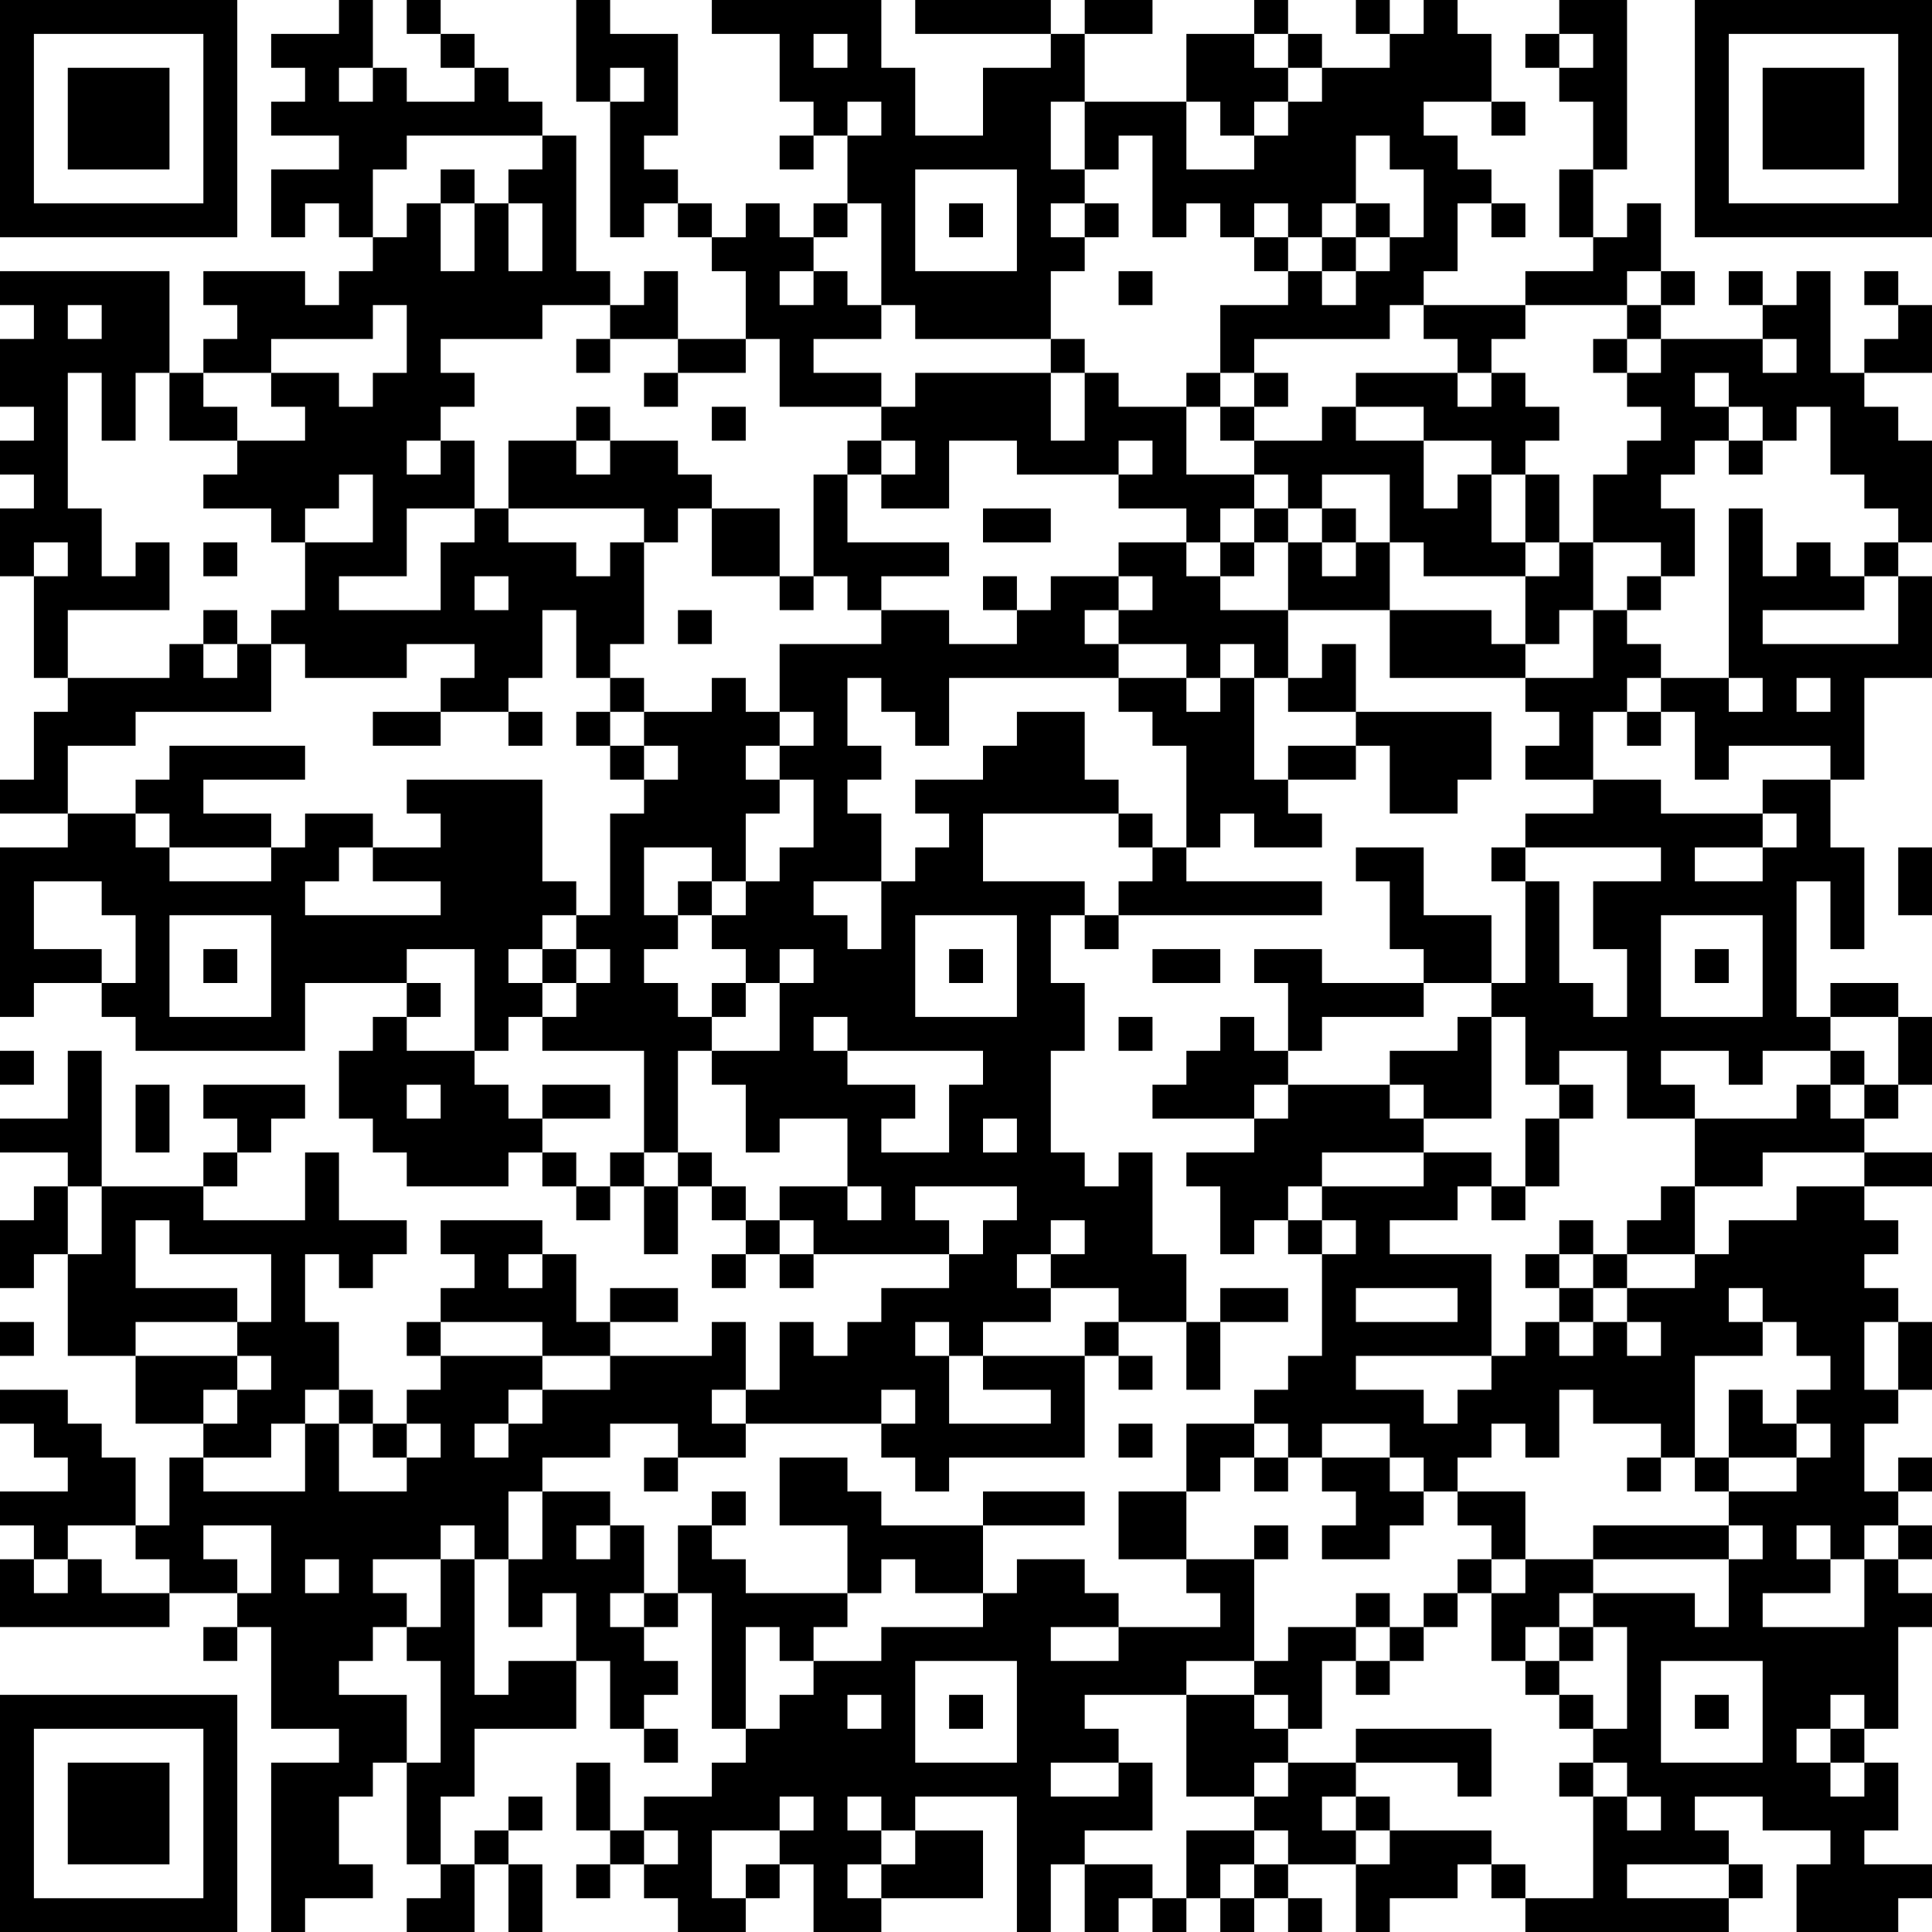 <?xml version="1.0" encoding="UTF-8"?>
<svg xmlns="http://www.w3.org/2000/svg" version="1.1" width="200" height="200" viewBox="0 0 200 200"><rect x="0" y="0" width="200" height="200" fill="#ffffff"/><g transform="scale(3.509)"><g transform="translate(0,0)"><path fill-rule="evenodd" d="M10 0L10 1L8 1L8 2L9 2L9 3L8 3L8 4L10 4L10 5L8 5L8 7L9 7L9 6L10 6L10 7L11 7L11 8L10 8L10 9L9 9L9 8L6 8L6 9L7 9L7 10L6 10L6 11L5 11L5 8L0 8L0 9L1 9L1 10L0 10L0 12L1 12L1 13L0 13L0 14L1 14L1 15L0 15L0 17L1 17L1 20L2 20L2 21L1 21L1 23L0 23L0 24L2 24L2 25L0 25L0 30L1 30L1 29L3 29L3 30L4 30L4 31L9 31L9 29L12 29L12 30L11 30L11 31L10 31L10 33L11 33L11 34L12 34L12 35L15 35L15 34L16 34L16 35L17 35L17 36L18 36L18 35L19 35L19 37L20 37L20 35L21 35L21 36L22 36L22 37L21 37L21 38L22 38L22 37L23 37L23 38L24 38L24 37L28 37L28 38L26 38L26 39L25 39L25 40L24 40L24 39L23 39L23 41L22 41L22 39L21 39L21 40L18 40L18 39L20 39L20 38L18 38L18 39L17 39L17 37L16 37L16 36L13 36L13 37L14 37L14 38L13 38L13 39L12 39L12 40L13 40L13 41L12 41L12 42L11 42L11 41L10 41L10 39L9 39L9 37L10 37L10 38L11 38L11 37L12 37L12 36L10 36L10 34L9 34L9 36L6 36L6 35L7 35L7 34L8 34L8 33L9 33L9 32L6 32L6 33L7 33L7 34L6 34L6 35L3 35L3 31L2 31L2 33L0 33L0 34L2 34L2 35L1 35L1 36L0 36L0 38L1 38L1 37L2 37L2 40L4 40L4 42L6 42L6 43L5 43L5 45L4 45L4 43L3 43L3 42L2 42L2 41L0 41L0 42L1 42L1 43L2 43L2 44L0 44L0 45L1 45L1 46L0 46L0 48L5 48L5 47L7 47L7 48L6 48L6 49L7 49L7 48L8 48L8 51L10 51L10 52L8 52L8 57L9 57L9 56L11 56L11 55L10 55L10 53L11 53L11 52L12 52L12 55L13 55L13 56L12 56L12 57L14 57L14 55L15 55L15 57L16 57L16 55L15 55L15 54L16 54L16 53L15 53L15 54L14 54L14 55L13 55L13 53L14 53L14 51L17 51L17 49L18 49L18 51L19 51L19 52L20 52L20 51L19 51L19 50L20 50L20 49L19 49L19 48L20 48L20 47L21 47L21 51L22 51L22 52L21 52L21 53L19 53L19 54L18 54L18 52L17 52L17 54L18 54L18 55L17 55L17 56L18 56L18 55L19 55L19 56L20 56L20 57L22 57L22 56L23 56L23 55L24 55L24 57L26 57L26 56L29 56L29 54L27 54L27 53L30 53L30 57L31 57L31 55L32 55L32 57L33 57L33 56L34 56L34 57L35 57L35 56L36 56L36 57L37 57L37 56L38 56L38 57L39 57L39 56L38 56L38 55L40 55L40 57L41 57L41 56L43 56L43 55L44 55L44 56L45 56L45 57L51 57L51 56L52 56L52 55L51 55L51 54L50 54L50 53L52 53L52 54L54 54L54 55L53 55L53 57L56 57L56 56L57 56L57 55L55 55L55 54L56 54L56 52L55 52L55 51L56 51L56 48L57 48L57 47L56 47L56 46L57 46L57 45L56 45L56 44L57 44L57 43L56 43L56 44L55 44L55 42L56 42L56 41L57 41L57 39L56 39L56 38L55 38L55 37L56 37L56 36L55 36L55 35L57 35L57 34L55 34L55 33L56 33L56 32L57 32L57 30L56 30L56 29L54 29L54 30L53 30L53 26L54 26L54 28L55 28L55 25L54 25L54 23L55 23L55 20L57 20L57 17L56 17L56 16L57 16L57 13L56 13L56 12L55 12L55 11L57 11L57 9L56 9L56 8L55 8L55 9L56 9L56 10L55 10L55 11L54 11L54 8L53 8L53 9L52 9L52 8L51 8L51 9L52 9L52 10L49 10L49 9L50 9L50 8L49 8L49 6L48 6L48 7L47 7L47 5L48 5L48 0L46 0L46 1L45 1L45 2L46 2L46 3L47 3L47 5L46 5L46 7L47 7L47 8L45 8L45 9L42 9L42 8L43 8L43 6L44 6L44 7L45 7L45 6L44 6L44 5L43 5L43 4L42 4L42 3L44 3L44 4L45 4L45 3L44 3L44 1L43 1L43 0L42 0L42 1L41 1L41 0L40 0L40 1L41 1L41 2L39 2L39 1L38 1L38 0L37 0L37 1L35 1L35 3L32 3L32 1L34 1L34 0L32 0L32 1L31 1L31 0L27 0L27 1L31 1L31 2L29 2L29 4L27 4L27 2L26 2L26 0L21 0L21 1L23 1L23 3L24 3L24 4L23 4L23 5L24 5L24 4L25 4L25 6L24 6L24 7L23 7L23 6L22 6L22 7L21 7L21 6L20 6L20 5L19 5L19 4L20 4L20 1L18 1L18 0L17 0L17 3L18 3L18 7L19 7L19 6L20 6L20 7L21 7L21 8L22 8L22 10L20 10L20 8L19 8L19 9L18 9L18 8L17 8L17 4L16 4L16 3L15 3L15 2L14 2L14 1L13 1L13 0L12 0L12 1L13 1L13 2L14 2L14 3L12 3L12 2L11 2L11 0ZM24 1L24 2L25 2L25 1ZM37 1L37 2L38 2L38 3L37 3L37 4L36 4L36 3L35 3L35 5L37 5L37 4L38 4L38 3L39 3L39 2L38 2L38 1ZM46 1L46 2L47 2L47 1ZM10 2L10 3L11 3L11 2ZM18 2L18 3L19 3L19 2ZM25 3L25 4L26 4L26 3ZM31 3L31 5L32 5L32 6L31 6L31 7L32 7L32 8L31 8L31 10L27 10L27 9L26 9L26 6L25 6L25 7L24 7L24 8L23 8L23 9L24 9L24 8L25 8L25 9L26 9L26 10L24 10L24 11L26 11L26 12L23 12L23 10L22 10L22 11L20 11L20 10L18 10L18 9L16 9L16 10L13 10L13 11L14 11L14 12L13 12L13 13L12 13L12 14L13 14L13 13L14 13L14 15L12 15L12 17L10 17L10 18L13 18L13 16L14 16L14 15L15 15L15 16L17 16L17 17L18 17L18 16L19 16L19 19L18 19L18 20L17 20L17 18L16 18L16 20L15 20L15 21L13 21L13 20L14 20L14 19L12 19L12 20L9 20L9 19L8 19L8 18L9 18L9 16L11 16L11 14L10 14L10 15L9 15L9 16L8 16L8 15L6 15L6 14L7 14L7 13L9 13L9 12L8 12L8 11L10 11L10 12L11 12L11 11L12 11L12 9L11 9L11 10L8 10L8 11L6 11L6 12L7 12L7 13L5 13L5 11L4 11L4 13L3 13L3 11L2 11L2 15L3 15L3 17L4 17L4 16L5 16L5 18L2 18L2 20L5 20L5 19L6 19L6 20L7 20L7 19L8 19L8 21L4 21L4 22L2 22L2 24L4 24L4 25L5 25L5 26L8 26L8 25L9 25L9 24L11 24L11 25L10 25L10 26L9 26L9 27L13 27L13 26L11 26L11 25L13 25L13 24L12 24L12 23L16 23L16 26L17 26L17 27L16 27L16 28L15 28L15 29L16 29L16 30L15 30L15 31L14 31L14 28L12 28L12 29L13 29L13 30L12 30L12 31L14 31L14 32L15 32L15 33L16 33L16 34L17 34L17 35L18 35L18 34L19 34L19 35L20 35L20 34L21 34L21 35L22 35L22 36L23 36L23 37L24 37L24 36L23 36L23 35L25 35L25 36L26 36L26 35L25 35L25 33L23 33L23 34L22 34L22 32L21 32L21 31L23 31L23 29L24 29L24 28L23 28L23 29L22 29L22 28L21 28L21 27L22 27L22 26L23 26L23 25L24 25L24 23L23 23L23 22L24 22L24 21L23 21L23 19L26 19L26 18L28 18L28 19L30 19L30 18L31 18L31 17L33 17L33 18L32 18L32 19L33 19L33 20L28 20L28 22L27 22L27 21L26 21L26 20L25 20L25 22L26 22L26 23L25 23L25 24L26 24L26 26L24 26L24 27L25 27L25 28L26 28L26 26L27 26L27 25L28 25L28 24L27 24L27 23L29 23L29 22L30 22L30 21L32 21L32 23L33 23L33 24L29 24L29 26L32 26L32 27L31 27L31 29L32 29L32 31L31 31L31 34L32 34L32 35L33 35L33 34L34 34L34 37L35 37L35 39L33 39L33 38L31 38L31 37L32 37L32 36L31 36L31 37L30 37L30 38L31 38L31 39L29 39L29 40L28 40L28 39L27 39L27 40L28 40L28 42L31 42L31 41L29 41L29 40L32 40L32 43L28 43L28 44L27 44L27 43L26 43L26 42L27 42L27 41L26 41L26 42L22 42L22 41L21 41L21 42L22 42L22 43L20 43L20 42L18 42L18 43L16 43L16 44L15 44L15 46L14 46L14 45L13 45L13 46L11 46L11 47L12 47L12 48L11 48L11 49L10 49L10 50L12 50L12 52L13 52L13 49L12 49L12 48L13 48L13 46L14 46L14 50L15 50L15 49L17 49L17 47L16 47L16 48L15 48L15 46L16 46L16 44L18 44L18 45L17 45L17 46L18 46L18 45L19 45L19 47L18 47L18 48L19 48L19 47L20 47L20 45L21 45L21 46L22 46L22 47L25 47L25 48L24 48L24 49L23 49L23 48L22 48L22 51L23 51L23 50L24 50L24 49L26 49L26 48L29 48L29 47L30 47L30 46L32 46L32 47L33 47L33 48L31 48L31 49L33 49L33 48L36 48L36 47L35 47L35 46L37 46L37 49L35 49L35 50L32 50L32 51L33 51L33 52L31 52L31 53L33 53L33 52L34 52L34 54L32 54L32 55L34 55L34 56L35 56L35 54L37 54L37 55L36 55L36 56L37 56L37 55L38 55L38 54L37 54L37 53L38 53L38 52L40 52L40 53L39 53L39 54L40 54L40 55L41 55L41 54L44 54L44 55L45 55L45 56L47 56L47 53L48 53L48 54L49 54L49 53L48 53L48 52L47 52L47 51L48 51L48 48L47 48L47 47L50 47L50 48L51 48L51 46L52 46L52 45L51 45L51 44L53 44L53 43L54 43L54 42L53 42L53 41L54 41L54 40L53 40L53 39L52 39L52 38L51 38L51 39L52 39L52 40L50 40L50 43L49 43L49 42L47 42L47 41L46 41L46 43L45 43L45 42L44 42L44 43L43 43L43 44L42 44L42 43L41 43L41 42L39 42L39 43L38 43L38 42L37 42L37 41L38 41L38 40L39 40L39 37L40 37L40 36L39 36L39 35L42 35L42 34L44 34L44 35L43 35L43 36L41 36L41 37L44 37L44 40L40 40L40 41L42 41L42 42L43 42L43 41L44 41L44 40L45 40L45 39L46 39L46 40L47 40L47 39L48 39L48 40L49 40L49 39L48 39L48 38L50 38L50 37L51 37L51 36L53 36L53 35L55 35L55 34L52 34L52 35L50 35L50 33L53 33L53 32L54 32L54 33L55 33L55 32L56 32L56 30L54 30L54 31L52 31L52 32L51 32L51 31L49 31L49 32L50 32L50 33L48 33L48 31L46 31L46 32L45 32L45 30L44 30L44 29L45 29L45 26L46 26L46 29L47 29L47 30L48 30L48 28L47 28L47 26L49 26L49 25L45 25L45 24L47 24L47 23L49 23L49 24L52 24L52 25L50 25L50 26L52 26L52 25L53 25L53 24L52 24L52 23L54 23L54 22L51 22L51 23L50 23L50 21L49 21L49 20L51 20L51 21L52 21L52 20L51 20L51 15L52 15L52 17L53 17L53 16L54 16L54 17L55 17L55 18L52 18L52 19L56 19L56 17L55 17L55 16L56 16L56 15L55 15L55 14L54 14L54 12L53 12L53 13L52 13L52 12L51 12L51 11L50 11L50 12L51 12L51 13L50 13L50 14L49 14L49 15L50 15L50 17L49 17L49 16L47 16L47 14L48 14L48 13L49 13L49 12L48 12L48 11L49 11L49 10L48 10L48 9L49 9L49 8L48 8L48 9L45 9L45 10L44 10L44 11L43 11L43 10L42 10L42 9L41 9L41 10L37 10L37 11L36 11L36 9L38 9L38 8L39 8L39 9L40 9L40 8L41 8L41 7L42 7L42 5L41 5L41 4L40 4L40 6L39 6L39 7L38 7L38 6L37 6L37 7L36 7L36 6L35 6L35 7L34 7L34 4L33 4L33 5L32 5L32 3ZM12 4L12 5L11 5L11 7L12 7L12 6L13 6L13 8L14 8L14 6L15 6L15 8L16 8L16 6L15 6L15 5L16 5L16 4ZM13 5L13 6L14 6L14 5ZM27 5L27 8L30 8L30 5ZM28 6L28 7L29 7L29 6ZM32 6L32 7L33 7L33 6ZM40 6L40 7L39 7L39 8L40 8L40 7L41 7L41 6ZM37 7L37 8L38 8L38 7ZM33 8L33 9L34 9L34 8ZM2 9L2 10L3 10L3 9ZM17 10L17 11L18 11L18 10ZM31 10L31 11L27 11L27 12L26 12L26 13L25 13L25 14L24 14L24 17L23 17L23 15L21 15L21 14L20 14L20 13L18 13L18 12L17 12L17 13L15 13L15 15L19 15L19 16L20 16L20 15L21 15L21 17L23 17L23 18L24 18L24 17L25 17L25 18L26 18L26 17L28 17L28 16L25 16L25 14L26 14L26 15L28 15L28 13L30 13L30 14L33 14L33 15L35 15L35 16L33 16L33 17L34 17L34 18L33 18L33 19L35 19L35 20L33 20L33 21L34 21L34 22L35 22L35 25L34 25L34 24L33 24L33 25L34 25L34 26L33 26L33 27L32 27L32 28L33 28L33 27L39 27L39 26L35 26L35 25L36 25L36 24L37 24L37 25L39 25L39 24L38 24L38 23L40 23L40 22L41 22L41 24L43 24L43 23L44 23L44 21L40 21L40 19L39 19L39 20L38 20L38 18L41 18L41 20L45 20L45 21L46 21L46 22L45 22L45 23L47 23L47 21L48 21L48 22L49 22L49 21L48 21L48 20L49 20L49 19L48 19L48 18L49 18L49 17L48 17L48 18L47 18L47 16L46 16L46 14L45 14L45 13L46 13L46 12L45 12L45 11L44 11L44 12L43 12L43 11L40 11L40 12L39 12L39 13L37 13L37 12L38 12L38 11L37 11L37 12L36 12L36 11L35 11L35 12L33 12L33 11L32 11L32 10ZM47 10L47 11L48 11L48 10ZM52 10L52 11L53 11L53 10ZM19 11L19 12L20 12L20 11ZM31 11L31 13L32 13L32 11ZM21 12L21 13L22 13L22 12ZM35 12L35 14L37 14L37 15L36 15L36 16L35 16L35 17L36 17L36 18L38 18L38 16L39 16L39 17L40 17L40 16L41 16L41 18L44 18L44 19L45 19L45 20L47 20L47 18L46 18L46 19L45 19L45 17L46 17L46 16L45 16L45 14L44 14L44 13L42 13L42 12L40 12L40 13L42 13L42 15L43 15L43 14L44 14L44 16L45 16L45 17L42 17L42 16L41 16L41 14L39 14L39 15L38 15L38 14L37 14L37 13L36 13L36 12ZM17 13L17 14L18 14L18 13ZM26 13L26 14L27 14L27 13ZM33 13L33 14L34 14L34 13ZM51 13L51 14L52 14L52 13ZM29 15L29 16L31 16L31 15ZM37 15L37 16L36 16L36 17L37 17L37 16L38 16L38 15ZM39 15L39 16L40 16L40 15ZM1 16L1 17L2 17L2 16ZM6 16L6 17L7 17L7 16ZM14 17L14 18L15 18L15 17ZM29 17L29 18L30 18L30 17ZM6 18L6 19L7 19L7 18ZM20 18L20 19L21 19L21 18ZM36 19L36 20L35 20L35 21L36 21L36 20L37 20L37 23L38 23L38 22L40 22L40 21L38 21L38 20L37 20L37 19ZM18 20L18 21L17 21L17 22L18 22L18 23L19 23L19 24L18 24L18 27L17 27L17 28L16 28L16 29L17 29L17 30L16 30L16 31L19 31L19 34L20 34L20 31L21 31L21 30L22 30L22 29L21 29L21 30L20 30L20 29L19 29L19 28L20 28L20 27L21 27L21 26L22 26L22 24L23 24L23 23L22 23L22 22L23 22L23 21L22 21L22 20L21 20L21 21L19 21L19 20ZM53 20L53 21L54 21L54 20ZM11 21L11 22L13 22L13 21ZM15 21L15 22L16 22L16 21ZM18 21L18 22L19 22L19 23L20 23L20 22L19 22L19 21ZM5 22L5 23L4 23L4 24L5 24L5 25L8 25L8 24L6 24L6 23L9 23L9 22ZM19 25L19 27L20 27L20 26L21 26L21 25ZM40 25L40 26L41 26L41 28L42 28L42 29L39 29L39 28L37 28L37 29L38 29L38 31L37 31L37 30L36 30L36 31L35 31L35 32L34 32L34 33L37 33L37 34L35 34L35 35L36 35L36 37L37 37L37 36L38 36L38 37L39 37L39 36L38 36L38 35L39 35L39 34L42 34L42 33L44 33L44 30L43 30L43 31L41 31L41 32L38 32L38 31L39 31L39 30L42 30L42 29L44 29L44 27L42 27L42 25ZM44 25L44 26L45 26L45 25ZM56 25L56 27L57 27L57 25ZM1 26L1 28L3 28L3 29L4 29L4 27L3 27L3 26ZM5 27L5 30L8 30L8 27ZM27 27L27 30L30 30L30 27ZM49 27L49 30L52 30L52 27ZM6 28L6 29L7 29L7 28ZM17 28L17 29L18 29L18 28ZM28 28L28 29L29 29L29 28ZM34 28L34 29L36 29L36 28ZM50 28L50 29L51 29L51 28ZM24 30L24 31L25 31L25 32L27 32L27 33L26 33L26 34L28 34L28 32L29 32L29 31L25 31L25 30ZM33 30L33 31L34 31L34 30ZM0 31L0 32L1 32L1 31ZM54 31L54 32L55 32L55 31ZM4 32L4 34L5 34L5 32ZM12 32L12 33L13 33L13 32ZM16 32L16 33L18 33L18 32ZM37 32L37 33L38 33L38 32ZM41 32L41 33L42 33L42 32ZM46 32L46 33L45 33L45 35L44 35L44 36L45 36L45 35L46 35L46 33L47 33L47 32ZM29 33L29 34L30 34L30 33ZM2 35L2 37L3 37L3 35ZM27 35L27 36L28 36L28 37L29 37L29 36L30 36L30 35ZM49 35L49 36L48 36L48 37L47 37L47 36L46 36L46 37L45 37L45 38L46 38L46 39L47 39L47 38L48 38L48 37L50 37L50 35ZM4 36L4 38L7 38L7 39L4 39L4 40L7 40L7 41L6 41L6 42L7 42L7 41L8 41L8 40L7 40L7 39L8 39L8 37L5 37L5 36ZM15 37L15 38L16 38L16 37ZM46 37L46 38L47 38L47 37ZM36 38L36 39L35 39L35 41L36 41L36 39L38 39L38 38ZM40 38L40 39L43 39L43 38ZM0 39L0 40L1 40L1 39ZM13 39L13 40L16 40L16 41L15 41L15 42L14 42L14 43L15 43L15 42L16 42L16 41L18 41L18 40L16 40L16 39ZM32 39L32 40L33 40L33 41L34 41L34 40L33 40L33 39ZM55 39L55 41L56 41L56 39ZM9 41L9 42L8 42L8 43L6 43L6 44L9 44L9 42L10 42L10 44L12 44L12 43L13 43L13 42L12 42L12 43L11 43L11 42L10 42L10 41ZM51 41L51 43L50 43L50 44L51 44L51 43L53 43L53 42L52 42L52 41ZM33 42L33 43L34 43L34 42ZM35 42L35 44L33 44L33 46L35 46L35 44L36 44L36 43L37 43L37 44L38 44L38 43L37 43L37 42ZM19 43L19 44L20 44L20 43ZM23 43L23 45L25 45L25 47L26 47L26 46L27 46L27 47L29 47L29 45L32 45L32 44L29 44L29 45L26 45L26 44L25 44L25 43ZM39 43L39 44L40 44L40 45L39 45L39 46L41 46L41 45L42 45L42 44L41 44L41 43ZM48 43L48 44L49 44L49 43ZM21 44L21 45L22 45L22 44ZM43 44L43 45L44 45L44 46L43 46L43 47L42 47L42 48L41 48L41 47L40 47L40 48L38 48L38 49L37 49L37 50L35 50L35 53L37 53L37 52L38 52L38 51L39 51L39 49L40 49L40 50L41 50L41 49L42 49L42 48L43 48L43 47L44 47L44 49L45 49L45 50L46 50L46 51L47 51L47 50L46 50L46 49L47 49L47 48L46 48L46 47L47 47L47 46L51 46L51 45L47 45L47 46L45 46L45 44ZM2 45L2 46L1 46L1 47L2 47L2 46L3 46L3 47L5 47L5 46L4 46L4 45ZM6 45L6 46L7 46L7 47L8 47L8 45ZM37 45L37 46L38 46L38 45ZM53 45L53 46L54 46L54 47L52 47L52 48L55 48L55 46L56 46L56 45L55 45L55 46L54 46L54 45ZM9 46L9 47L10 47L10 46ZM44 46L44 47L45 47L45 46ZM40 48L40 49L41 49L41 48ZM45 48L45 49L46 49L46 48ZM27 49L27 52L30 52L30 49ZM49 49L49 52L52 52L52 49ZM25 50L25 51L26 51L26 50ZM28 50L28 51L29 51L29 50ZM37 50L37 51L38 51L38 50ZM50 50L50 51L51 51L51 50ZM54 50L54 51L53 51L53 52L54 52L54 53L55 53L55 52L54 52L54 51L55 51L55 50ZM40 51L40 52L43 52L43 53L44 53L44 51ZM46 52L46 53L47 53L47 52ZM23 53L23 54L21 54L21 56L22 56L22 55L23 55L23 54L24 54L24 53ZM25 53L25 54L26 54L26 55L25 55L25 56L26 56L26 55L27 55L27 54L26 54L26 53ZM40 53L40 54L41 54L41 53ZM19 54L19 55L20 55L20 54ZM48 55L48 56L51 56L51 55ZM0 0L0 7L7 7L7 0ZM1 1L1 6L6 6L6 1ZM2 2L2 5L5 5L5 2ZM50 0L50 7L57 7L57 0ZM51 1L51 6L56 6L56 1ZM52 2L52 5L55 5L55 2ZM0 50L0 57L7 57L7 50ZM1 51L1 56L6 56L6 51ZM2 52L2 55L5 55L5 52Z" fill="#000000"/></g></g></svg>
